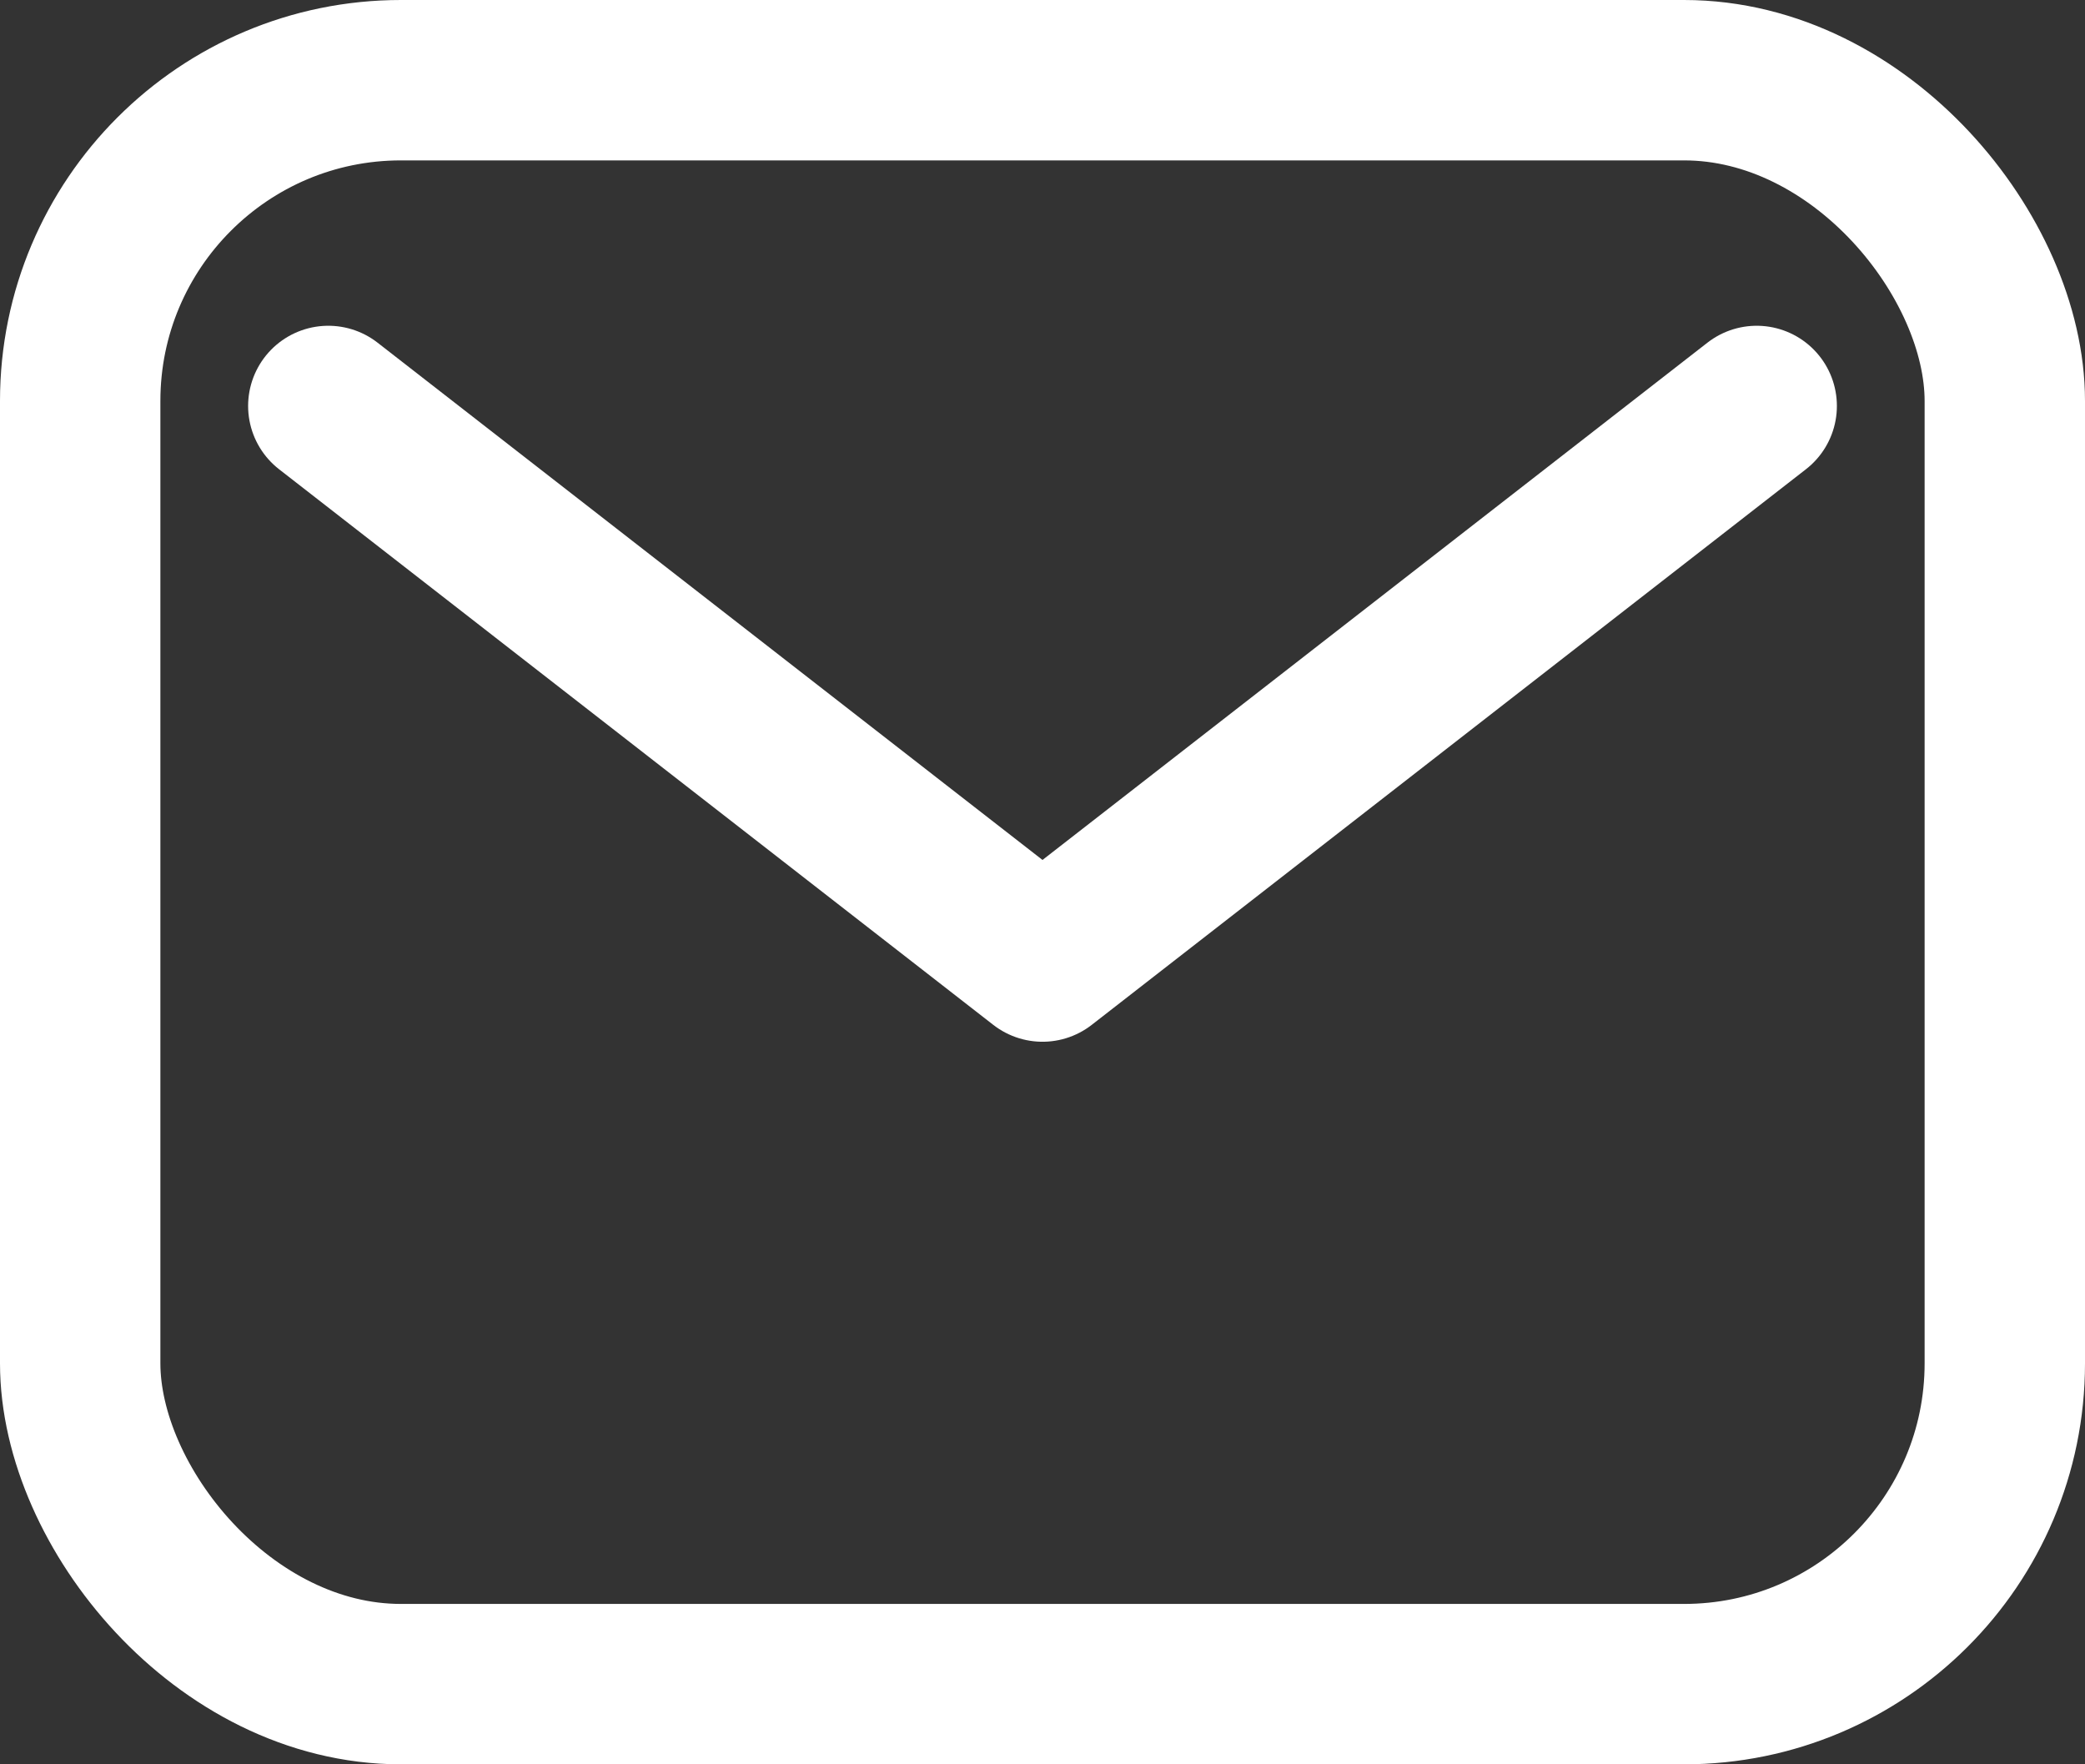 <svg xmlns="http://www.w3.org/2000/svg" width="13" height="11" viewBox="0 0 13 11"><rect x="0" y="0" width="13" height="11" fill="#333333" stroke="none"/><g id="Gruppe_64" data-name="Gruppe 64" transform="translate(-1377.5 -6988.5)"><g id="mail-outline_1_" data-name="mail-outline (1)" transform="translate(1329.556 6893.078)"><rect id="Rechteck_124" data-name="Rechteck 124" width="12" height="10" rx="2" transform="translate(48.444 95.922)" fill="none" stroke="#fff" stroke-linecap="round" stroke-linejoin="round" stroke-width="1"></rect><path id="Pfad_145" data-name="Pfad 145" d="M112,160l4.453,3.464L120.906,160" transform="translate(-62.009 -62.047)" fill="none" stroke="#fff" stroke-linecap="round" stroke-linejoin="round" stroke-width="1"></path></g></g></svg>